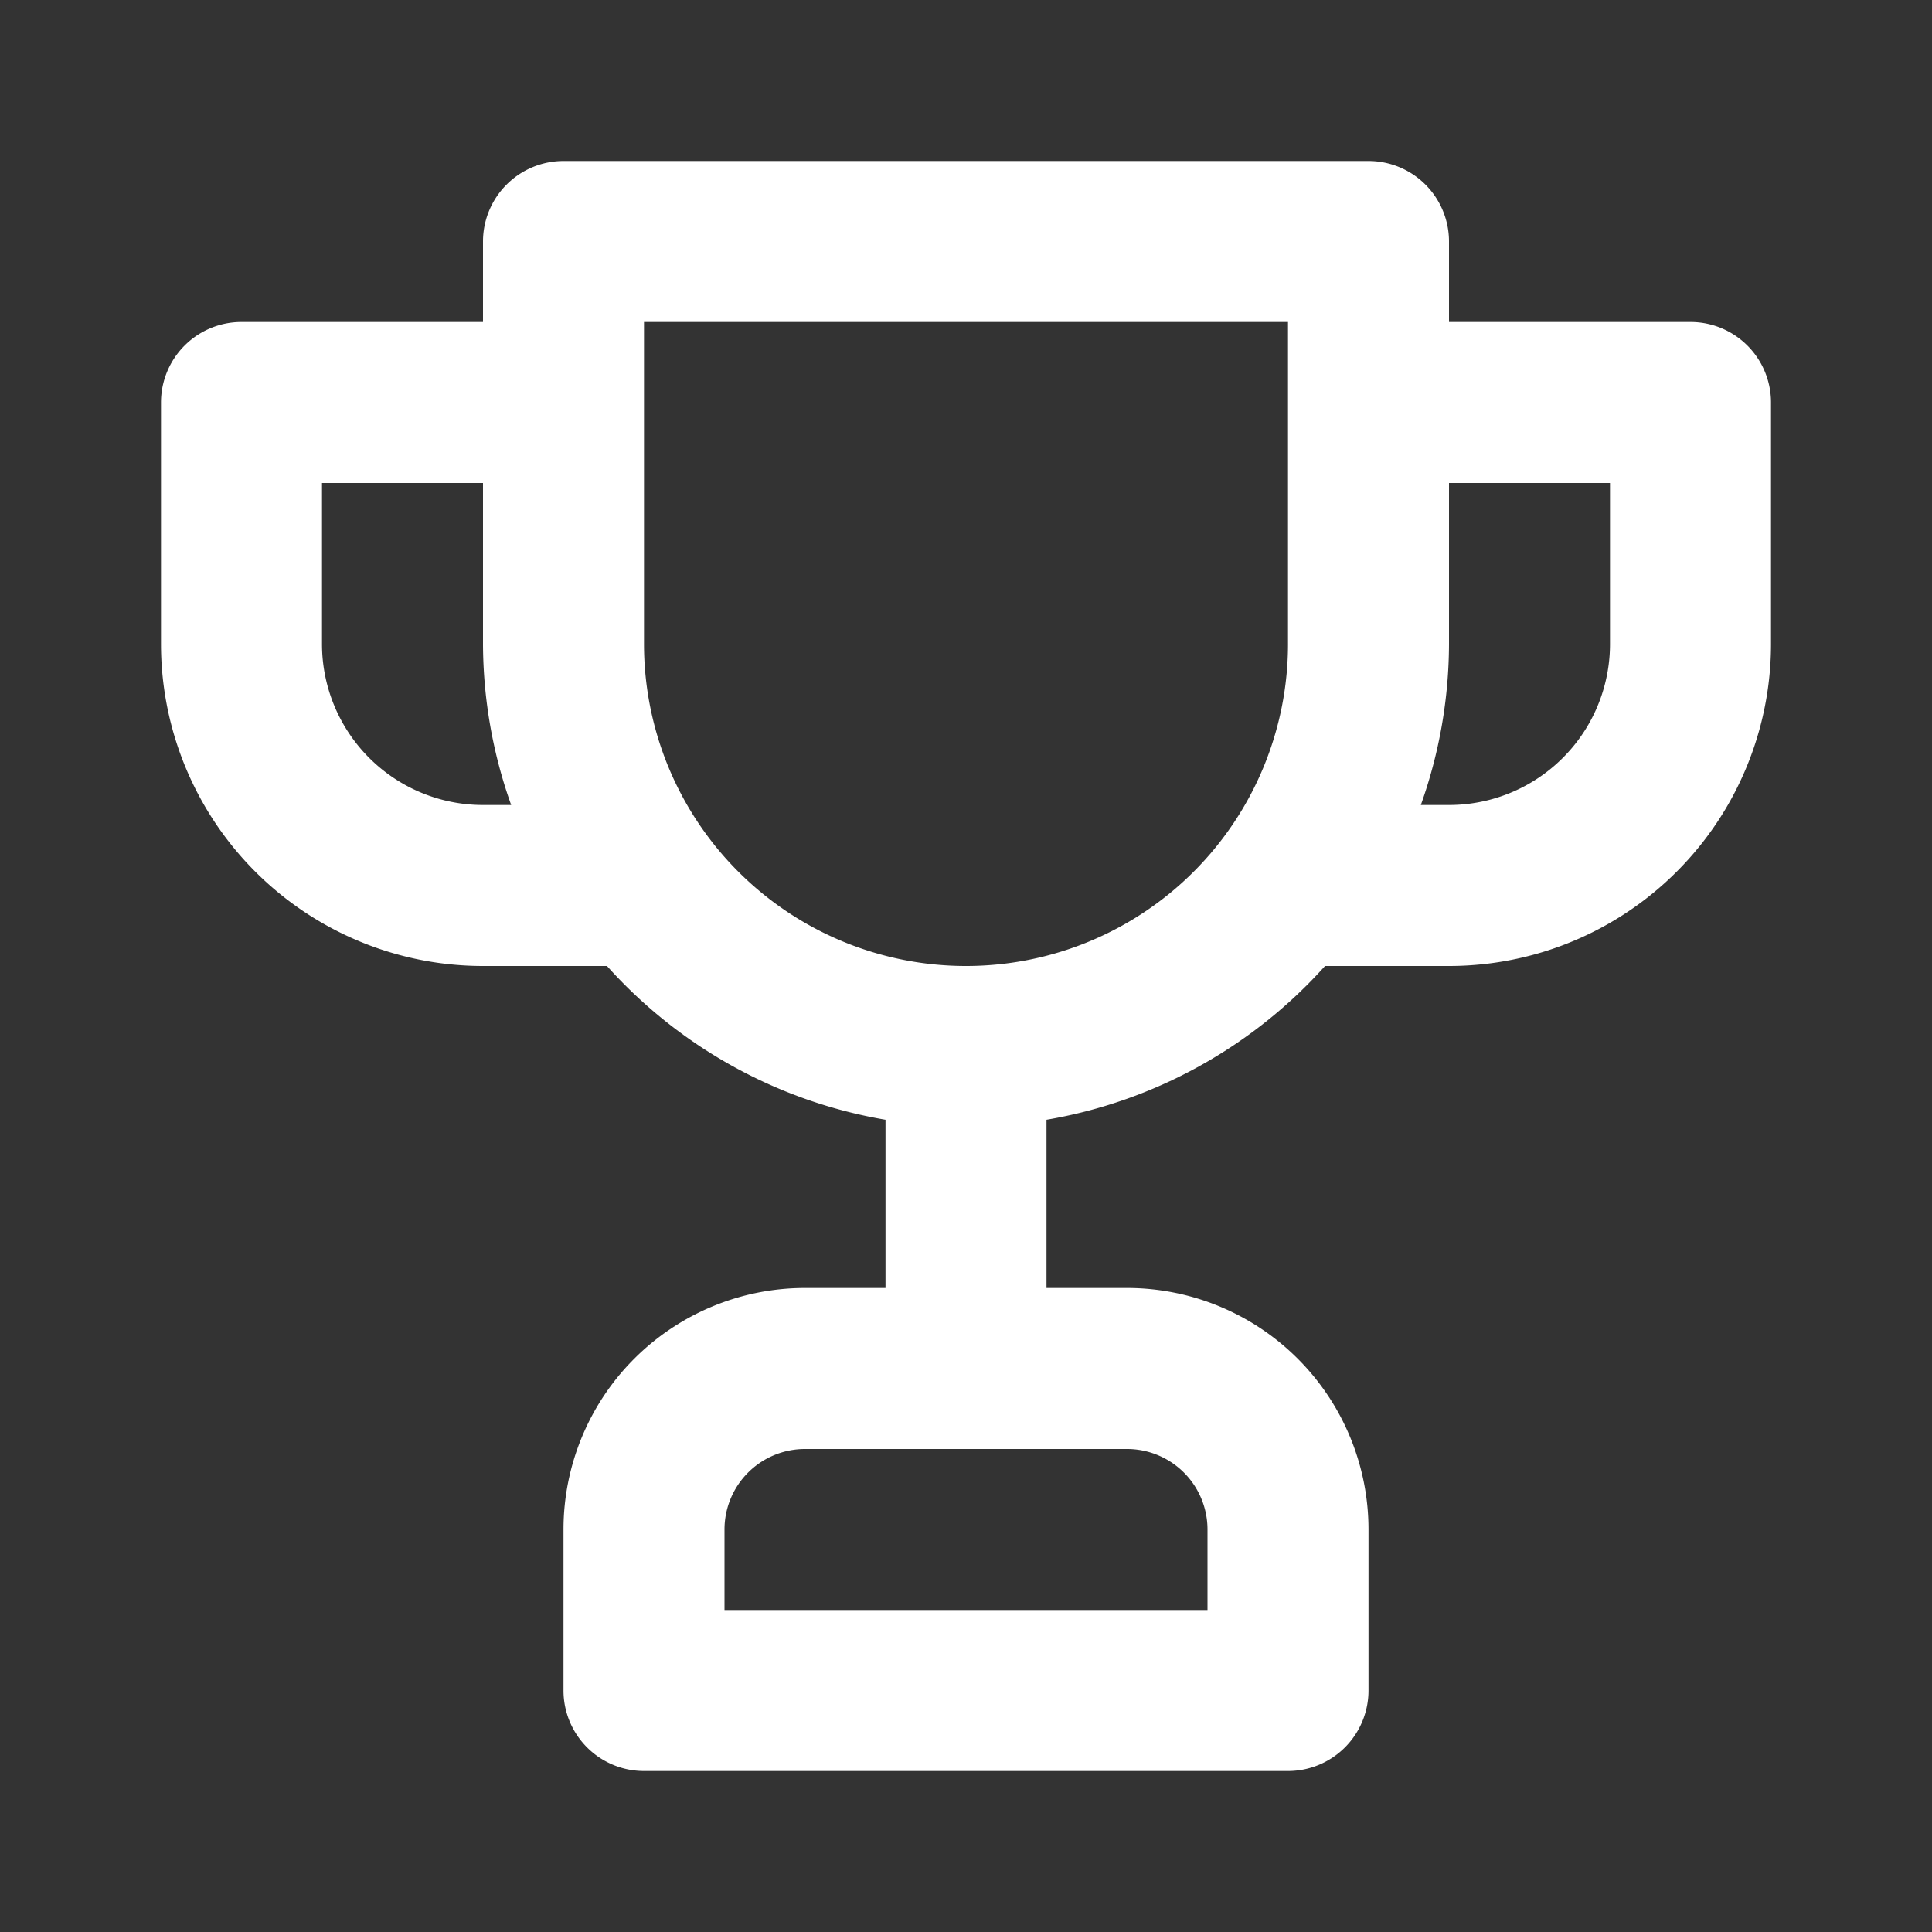 <svg viewBox="0 0 24 24" id="tour-cup-hall" xmlns="http://www.w3.org/2000/svg"><rect x="0" y="0" width="24" height="24" fill="#333333" stroke="none"/><path d="M21 4h-3V3a1 1 0 00-1-1H7a1 1 0 00-1 1v1H3a1 1 0 00-1 1v3a4 4 0 004 4h1.54A6 6 0 0011 13.91V16h-1a3 3 0 00-3 3v2a1 1 0 001 1h8a1 1 0 001-1v-2a3 3 0 00-3-3h-1v-2.09A6 6 0 0016.46 12H18a4 4 0 004-4V5a1 1 0 00-1-1zM6 10a2 2 0 01-2-2V6h2v2a6 6 0 00.35 2H6zm8 8a1 1 0 011 1v1H9v-1a1 1 0 011-1h4zm2-10a4 4 0 11-8 0V4h8v4zm4 0a2 2 0 01-2 2h-.35A6 6 0 0018 8V6h2v2z" fill='#fff'></path></svg>
